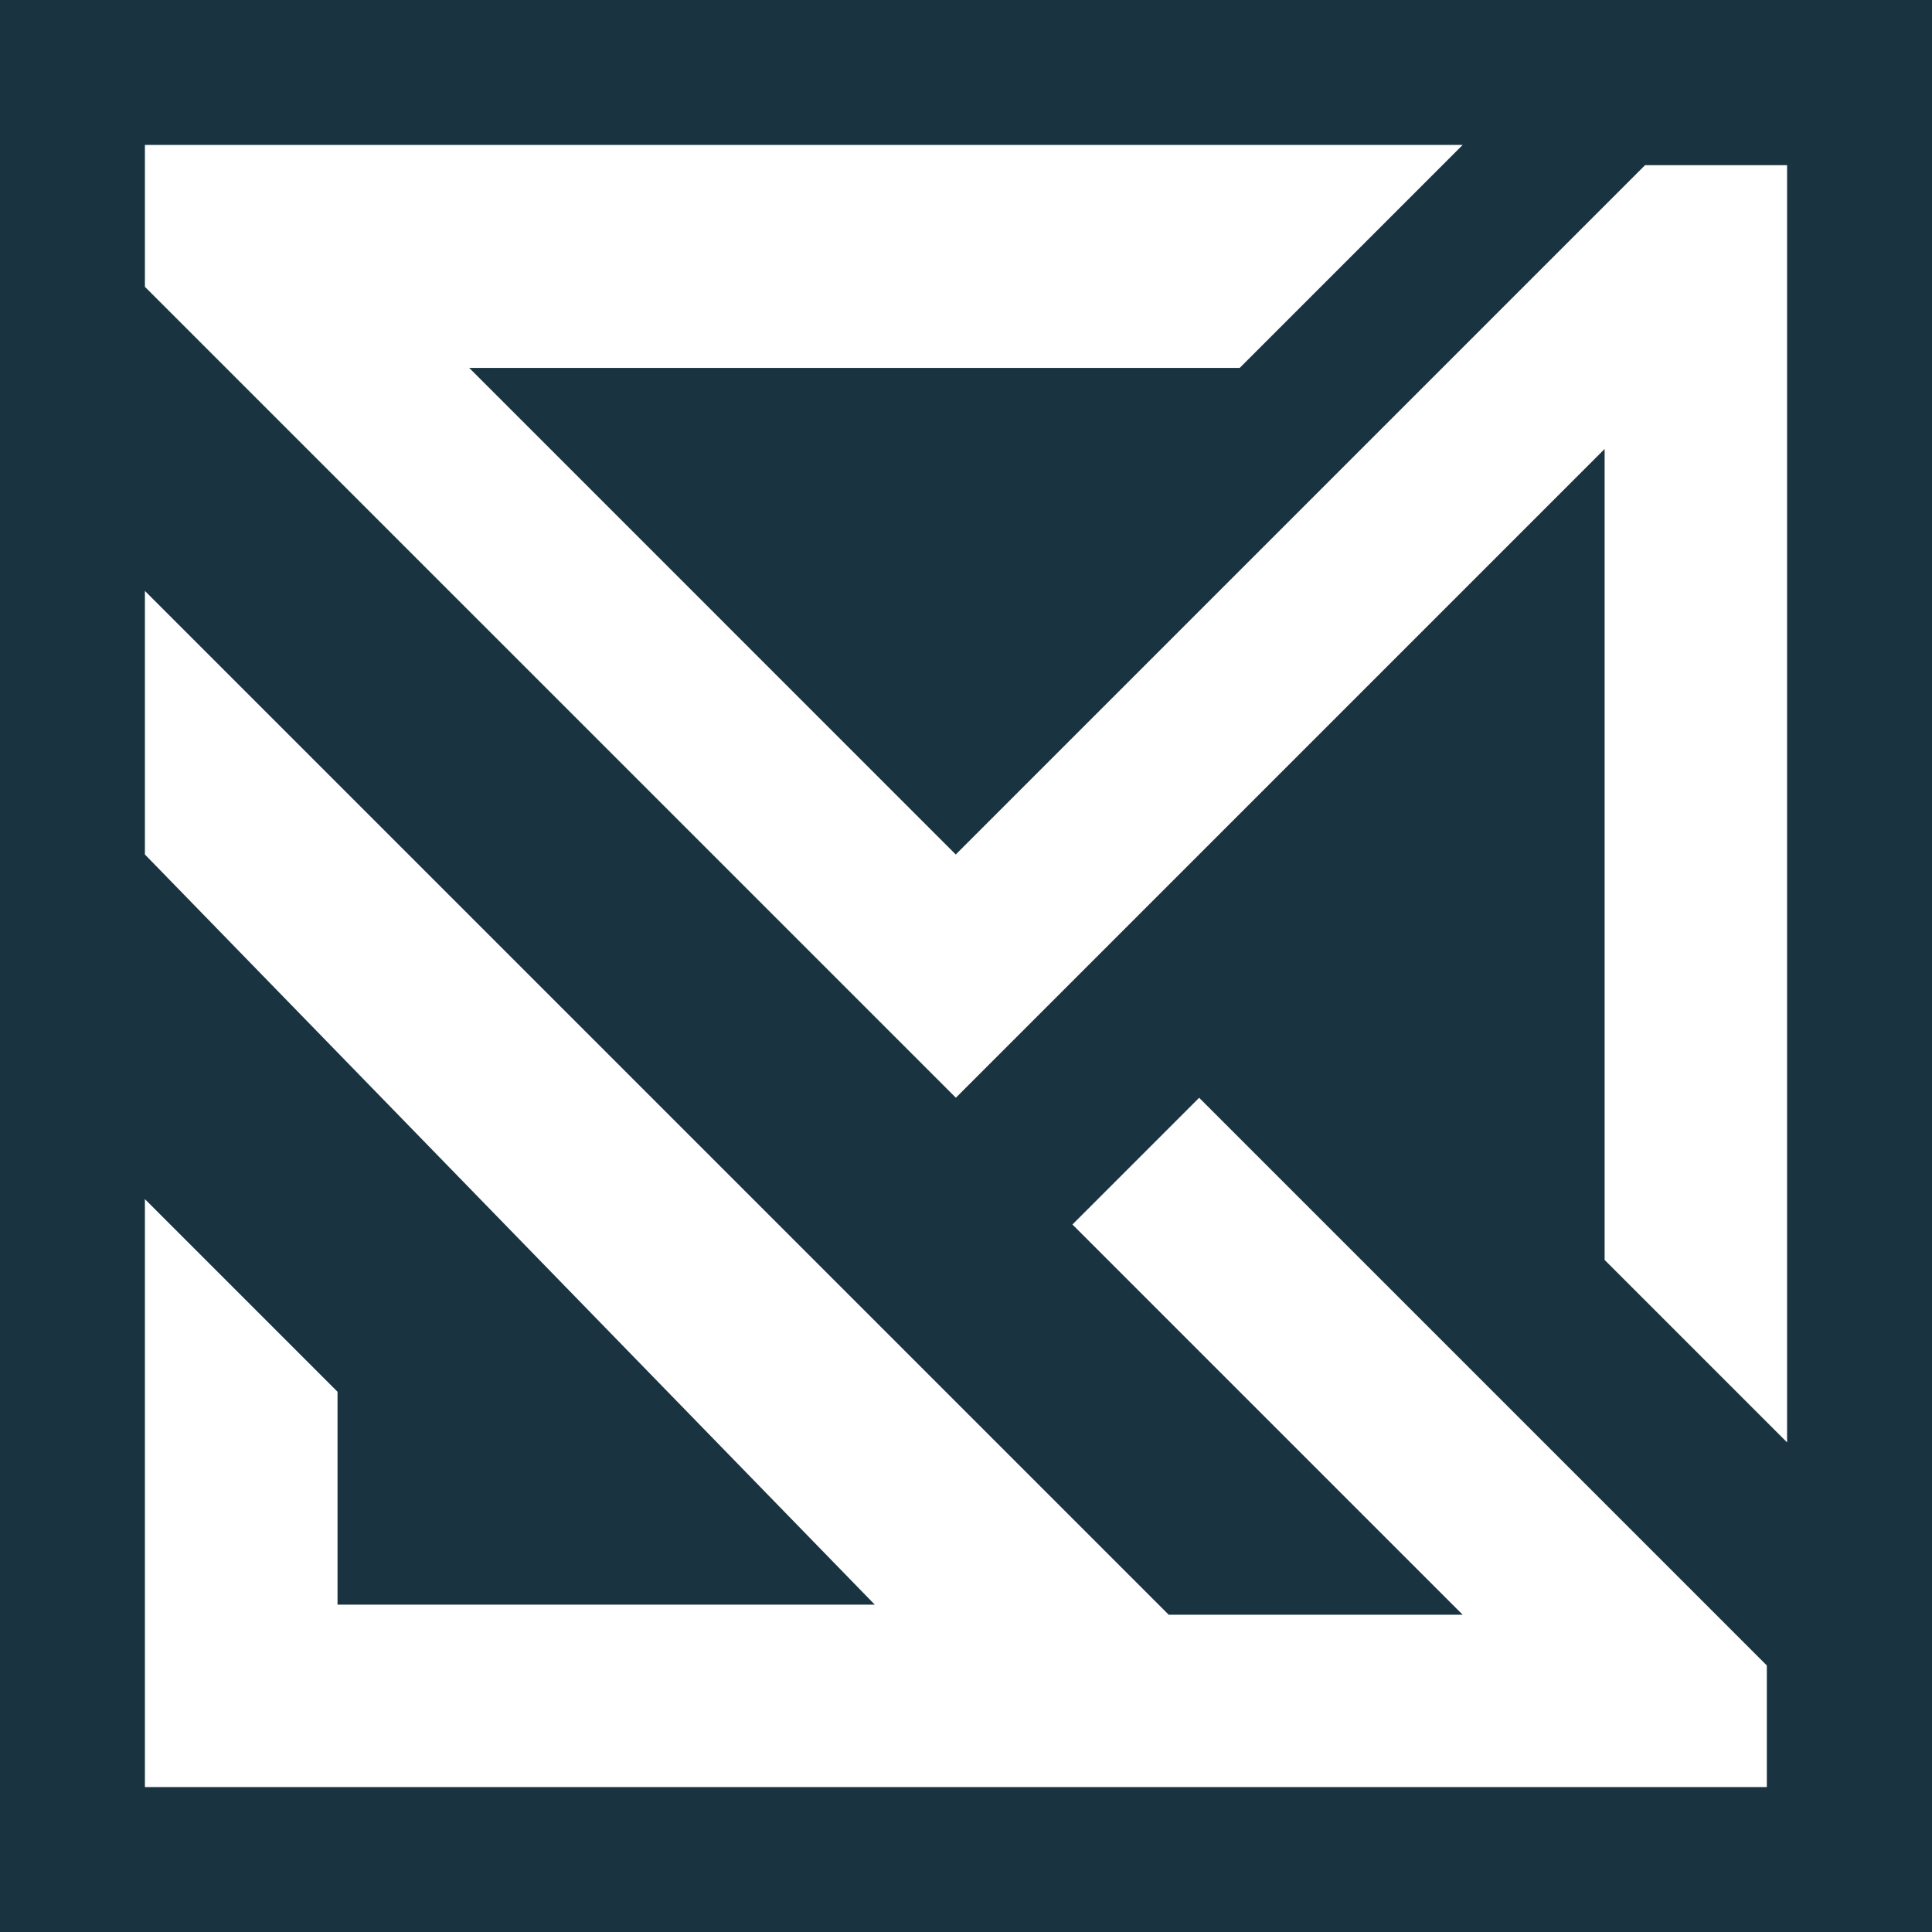 <?xml version="1.0" encoding="utf-8"?>
<!-- Generator: Adobe Illustrator 17.0.0, SVG Export Plug-In . SVG Version: 6.00 Build 0)  -->
<!DOCTYPE svg PUBLIC "-//W3C//DTD SVG 1.1 Tiny//EN" "http://www.w3.org/Graphics/SVG/1.1/DTD/svg11-tiny.dtd">
<svg version="1.1" baseProfile="tiny" id="Layer_1" xmlns="http://www.w3.org/2000/svg" xmlns:xlink="http://www.w3.org/1999/xlink"
	 x="0px" y="0px" width="200px" height="200px" viewBox="0 0 200 200" xml:space="preserve">
<rect fill="#193440" width="200" height="200"/>
<g id="Group_1066" transform="translate(-261.094 -498.244)">
	<g id="Group_18">
		<path id="Path_39" fill="#FFFFFF" d="M389.428,536.33l23.086-23.086H276.095v14.69l83.949,83.947l67.16-67.16v83.949
			l18.888,18.888V515.343h-14.7l-71.358,71.358l-50.366-50.371H389.428z"/>
		<path id="Path_40" fill="#FFFFFF" d="M276.095,586.701v-27.284l105.987,105.987h30.431l-40.4-40.4l13.118-13.118l58.764,58.766
			v12.591H276.095v-60.865l19.939,19.939v22.04h55.617L276.095,586.701z"/>
	</g>
</g>
</svg>
